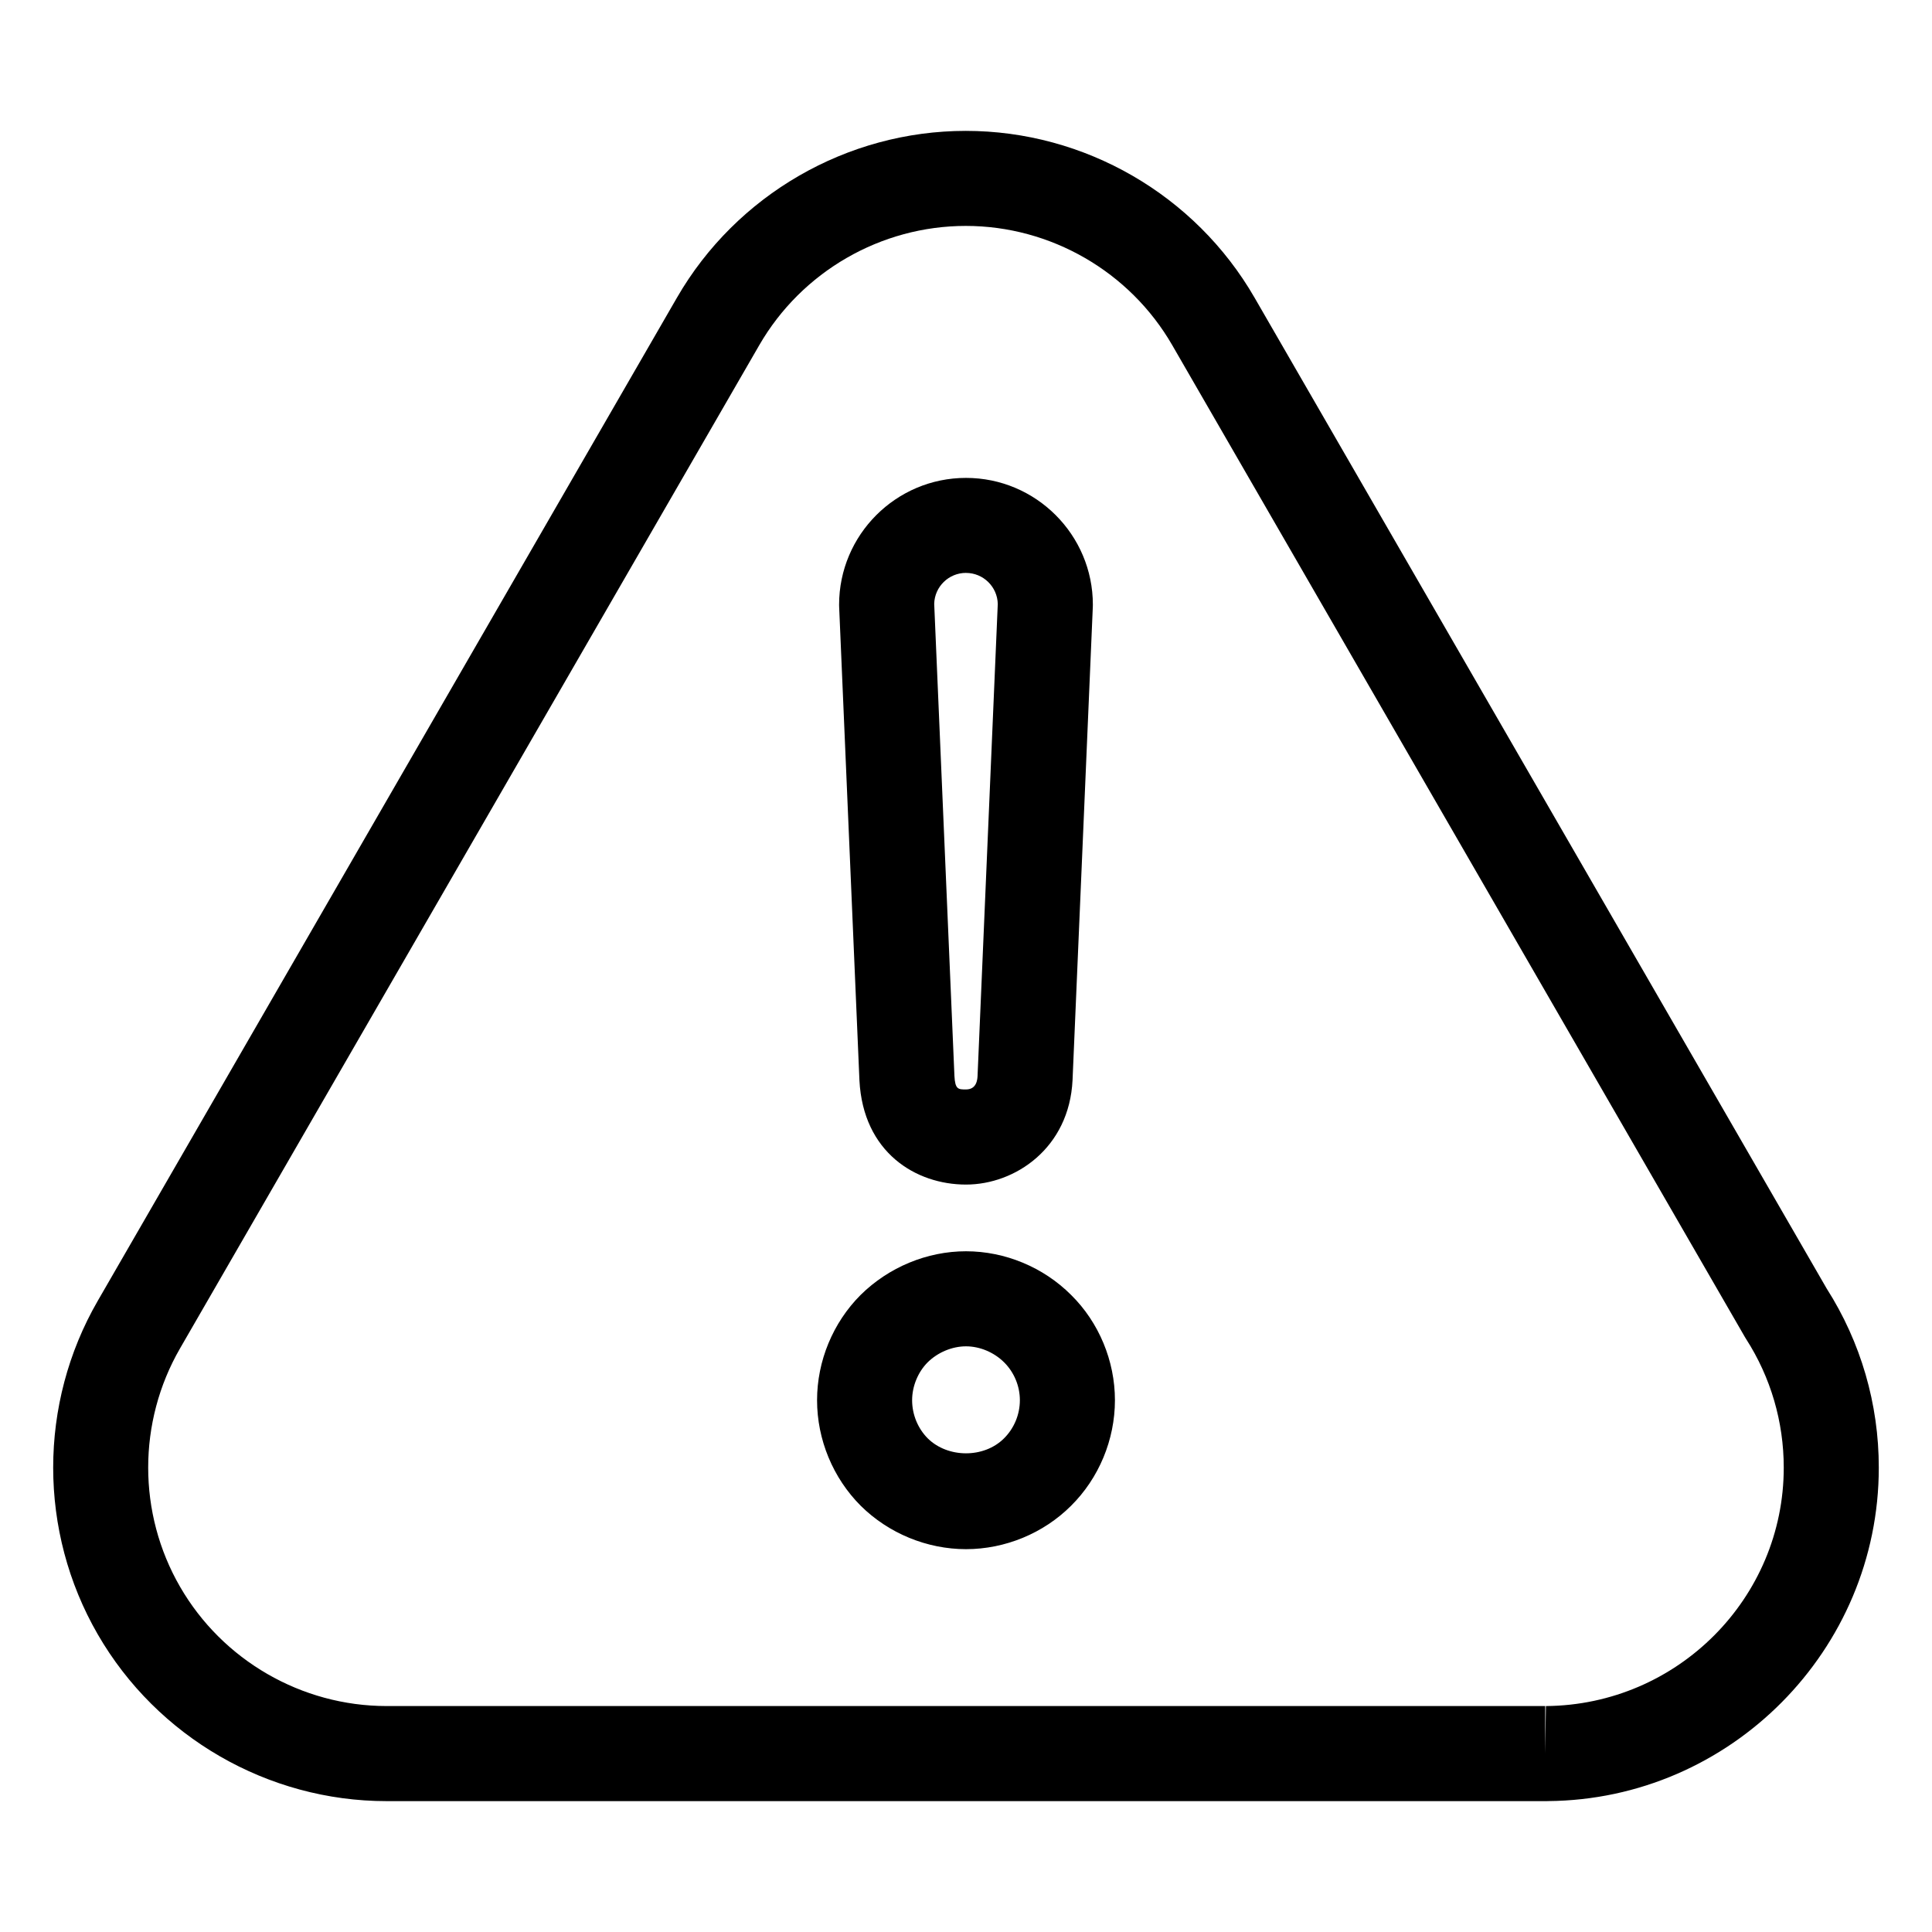 <?xml version="1.0" encoding="UTF-8"?>
<!-- Uploaded to: ICON Repo, www.svgrepo.com, Generator: ICON Repo Mixer Tools -->
<svg fill="#000000" width="800px" height="800px" version="1.1" viewBox="144 144 512 512" xmlns="http://www.w3.org/2000/svg">
 <path d="m628.09 485.48-151.61-262.58c-15.734-27.277-45.055-44.215-76.535-44.215-31.469 0-60.801 16.934-76.543 44.199l-153.5 265.86c-15.742 27.25-15.742 61.113 0 88.363 15.742 27.27 45.074 44.211 76.543 44.211h307.05c0.402 0 0.785-0.004 0.754-0.012 48.336-0.383 87.652-40.023 87.652-88.367 0.012-16.871-4.773-33.277-13.805-47.453zm-74.41 110.64-0.188 12.594v-12.594h-307.05c-22.504 0-43.473-12.113-54.73-31.617-11.254-19.477-11.254-43.684 0-63.168l153.5-265.86c11.254-19.492 32.223-31.605 54.73-31.605 22.504 0 43.473 12.113 54.719 31.613l151.75 262.84 0.316 0.516c6.535 10.172 9.984 21.957 9.984 34.102 0.008 34.559-28.105 62.898-63.031 63.184zm-181.92-165.79c0.992 19.059 14.898 27.594 28.238 27.594 13.047 0 27.379-9.688 28.238-27.703l5.371-125.42c0-0.18 0.012-0.359 0.012-0.539 0-18.535-15.086-33.613-33.625-33.613-18.539 0-33.625 15.078-33.625 33.613 0 0.18 0 0.359 0.012 0.539zm28.238-134.5c4.574 0 8.312 3.668 8.422 8.211l-5.356 125.02c-0.039 0.906-0.176 3.656-3.066 3.656-2.047 0-2.883 0-3.066-3.598l-5.359-125.09c0.102-4.539 3.84-8.207 8.426-8.207zm0 179.77c-10.312 0-20.477 4.207-27.945 11.594-7.32 7.332-11.523 17.492-11.523 27.875 0 10.422 4.203 20.609 11.582 27.988 7.379 7.301 17.543 11.488 27.887 11.488 10.375 0 20.535-4.203 27.824-11.48 7.391-7.316 11.645-17.516 11.645-27.992 0-10.43-4.242-20.617-11.602-27.887-7.363-7.367-17.527-11.586-27.867-11.586zm10.066 49.59c-5.316 5.309-14.887 5.234-20.191 0.004-2.637-2.641-4.152-6.332-4.152-10.125 0-3.703 1.559-7.465 4.102-10.02 2.695-2.664 6.492-4.258 10.176-4.258 3.664 0 7.43 1.578 10.117 4.258 2.637 2.621 4.16 6.273 4.16 10.02 0 3.785-1.516 7.453-4.211 10.121z"/>
</svg>